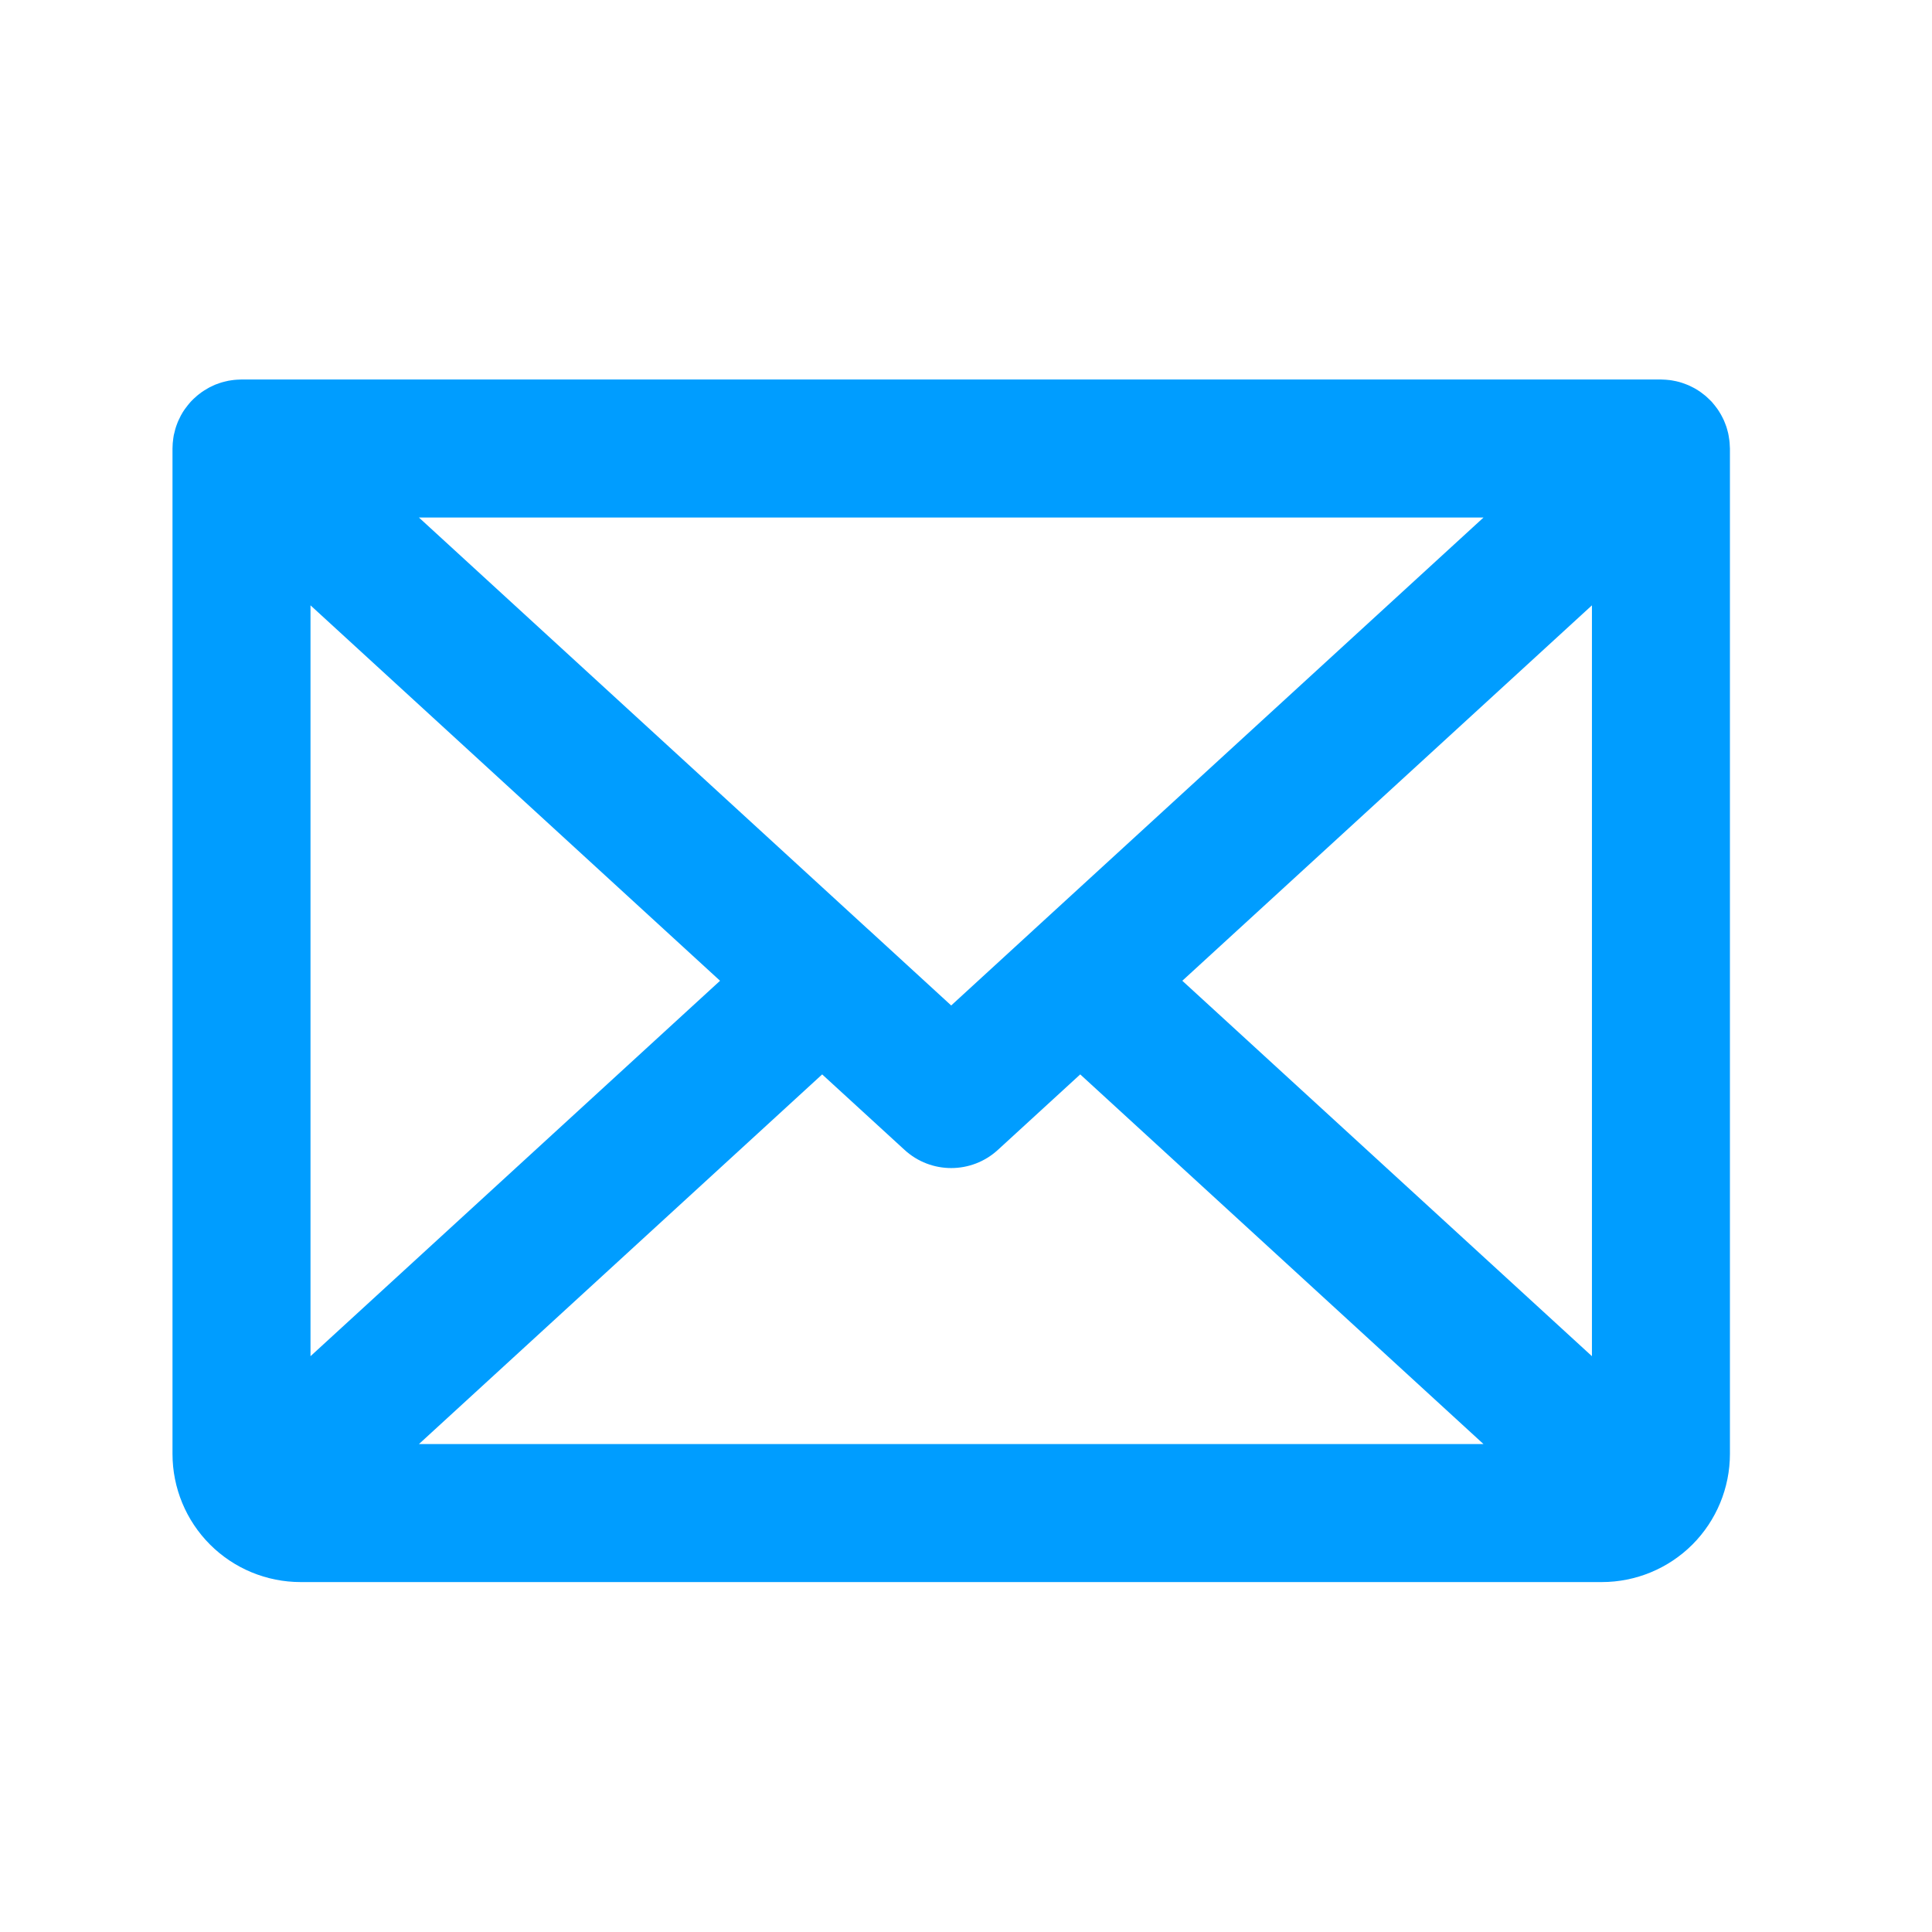 <svg width="56" height="56" viewBox="0 0 56 56" fill="none" xmlns="http://www.w3.org/2000/svg">
<path d="M48.184 11.002C48.215 11.003 48.247 11.004 48.279 11.006C48.318 11.008 48.357 11.012 48.395 11.017C48.418 11.02 48.441 11.024 48.464 11.027C48.504 11.034 48.544 11.041 48.584 11.05C48.614 11.056 48.643 11.064 48.673 11.072C48.703 11.08 48.732 11.089 48.761 11.099C48.797 11.11 48.833 11.124 48.868 11.138C48.894 11.148 48.919 11.157 48.944 11.168C48.976 11.182 49.008 11.198 49.039 11.214C49.065 11.227 49.092 11.24 49.117 11.254C49.15 11.272 49.181 11.292 49.213 11.312C49.236 11.327 49.26 11.342 49.282 11.357C49.312 11.378 49.34 11.4 49.369 11.423C49.392 11.441 49.415 11.459 49.438 11.477C49.466 11.502 49.492 11.527 49.52 11.553C49.54 11.572 49.561 11.592 49.581 11.612C49.593 11.624 49.606 11.636 49.617 11.648C49.631 11.663 49.642 11.679 49.655 11.694C49.673 11.715 49.69 11.736 49.707 11.757C49.733 11.79 49.758 11.823 49.782 11.857C49.795 11.877 49.809 11.896 49.821 11.915C49.842 11.947 49.862 11.98 49.881 12.014C49.897 12.041 49.911 12.07 49.926 12.099C49.94 12.127 49.955 12.156 49.968 12.185C49.98 12.213 49.991 12.241 50.002 12.269C50.015 12.302 50.029 12.336 50.04 12.37C50.049 12.398 50.057 12.427 50.065 12.456C50.075 12.49 50.084 12.524 50.092 12.559C50.097 12.583 50.102 12.607 50.106 12.632C50.114 12.675 50.121 12.718 50.126 12.762C50.129 12.786 50.132 12.811 50.134 12.836C50.137 12.874 50.139 12.911 50.14 12.949C50.14 12.966 50.143 12.983 50.143 13V42.143C50.142 43.128 49.751 44.073 49.055 44.77C48.358 45.466 47.414 45.857 46.429 45.857H8.714C7.729 45.857 6.784 45.466 6.088 44.77C5.391 44.073 5 43.128 5 42.143V13C5 12.899 5.009 12.8 5.023 12.703C5.028 12.674 5.031 12.644 5.037 12.614C5.044 12.581 5.053 12.548 5.062 12.515C5.068 12.488 5.074 12.46 5.082 12.434C5.09 12.408 5.098 12.383 5.106 12.358C5.12 12.318 5.134 12.279 5.15 12.239C5.158 12.221 5.166 12.203 5.174 12.185C5.191 12.148 5.208 12.111 5.228 12.074C5.232 12.065 5.236 12.056 5.241 12.047L5.296 11.951C5.306 11.935 5.317 11.919 5.328 11.902C5.339 11.886 5.35 11.87 5.361 11.854C5.385 11.82 5.41 11.787 5.437 11.754C5.452 11.734 5.468 11.715 5.484 11.696C5.498 11.68 5.511 11.664 5.525 11.648C5.538 11.634 5.552 11.621 5.565 11.607C5.579 11.593 5.593 11.579 5.607 11.565C5.641 11.533 5.675 11.501 5.71 11.472C5.724 11.46 5.738 11.449 5.752 11.438C5.786 11.41 5.82 11.385 5.855 11.36C5.874 11.347 5.894 11.335 5.913 11.322C5.946 11.301 5.979 11.281 6.013 11.262C6.033 11.25 6.053 11.238 6.074 11.227C6.114 11.207 6.154 11.188 6.194 11.17C6.21 11.163 6.225 11.156 6.24 11.149C6.28 11.133 6.321 11.119 6.361 11.105C6.386 11.097 6.411 11.088 6.437 11.081C6.465 11.073 6.494 11.066 6.522 11.059C6.555 11.051 6.588 11.043 6.621 11.036C6.649 11.031 6.677 11.027 6.705 11.023C6.757 11.015 6.809 11.009 6.861 11.006C6.907 11.003 6.952 11 6.997 11H48.143C48.156 11 48.17 11.002 48.184 11.002ZM12.143 41.857H43L31.311 31.142L28.923 33.331C28.158 34.032 26.984 34.032 26.22 33.331L23.831 31.142L12.143 41.857ZM34.27 28.428L46.143 39.31V17.546L34.27 28.428ZM9 39.31L20.871 28.428L9 17.546V39.31ZM25.154 26.929C25.16 26.934 25.165 26.938 25.171 26.943L27.571 29.144L29.96 26.953C29.967 26.946 29.974 26.939 29.981 26.933L43.001 15H12.142L25.154 26.929Z" fill="#009DFF"/>
</svg>
